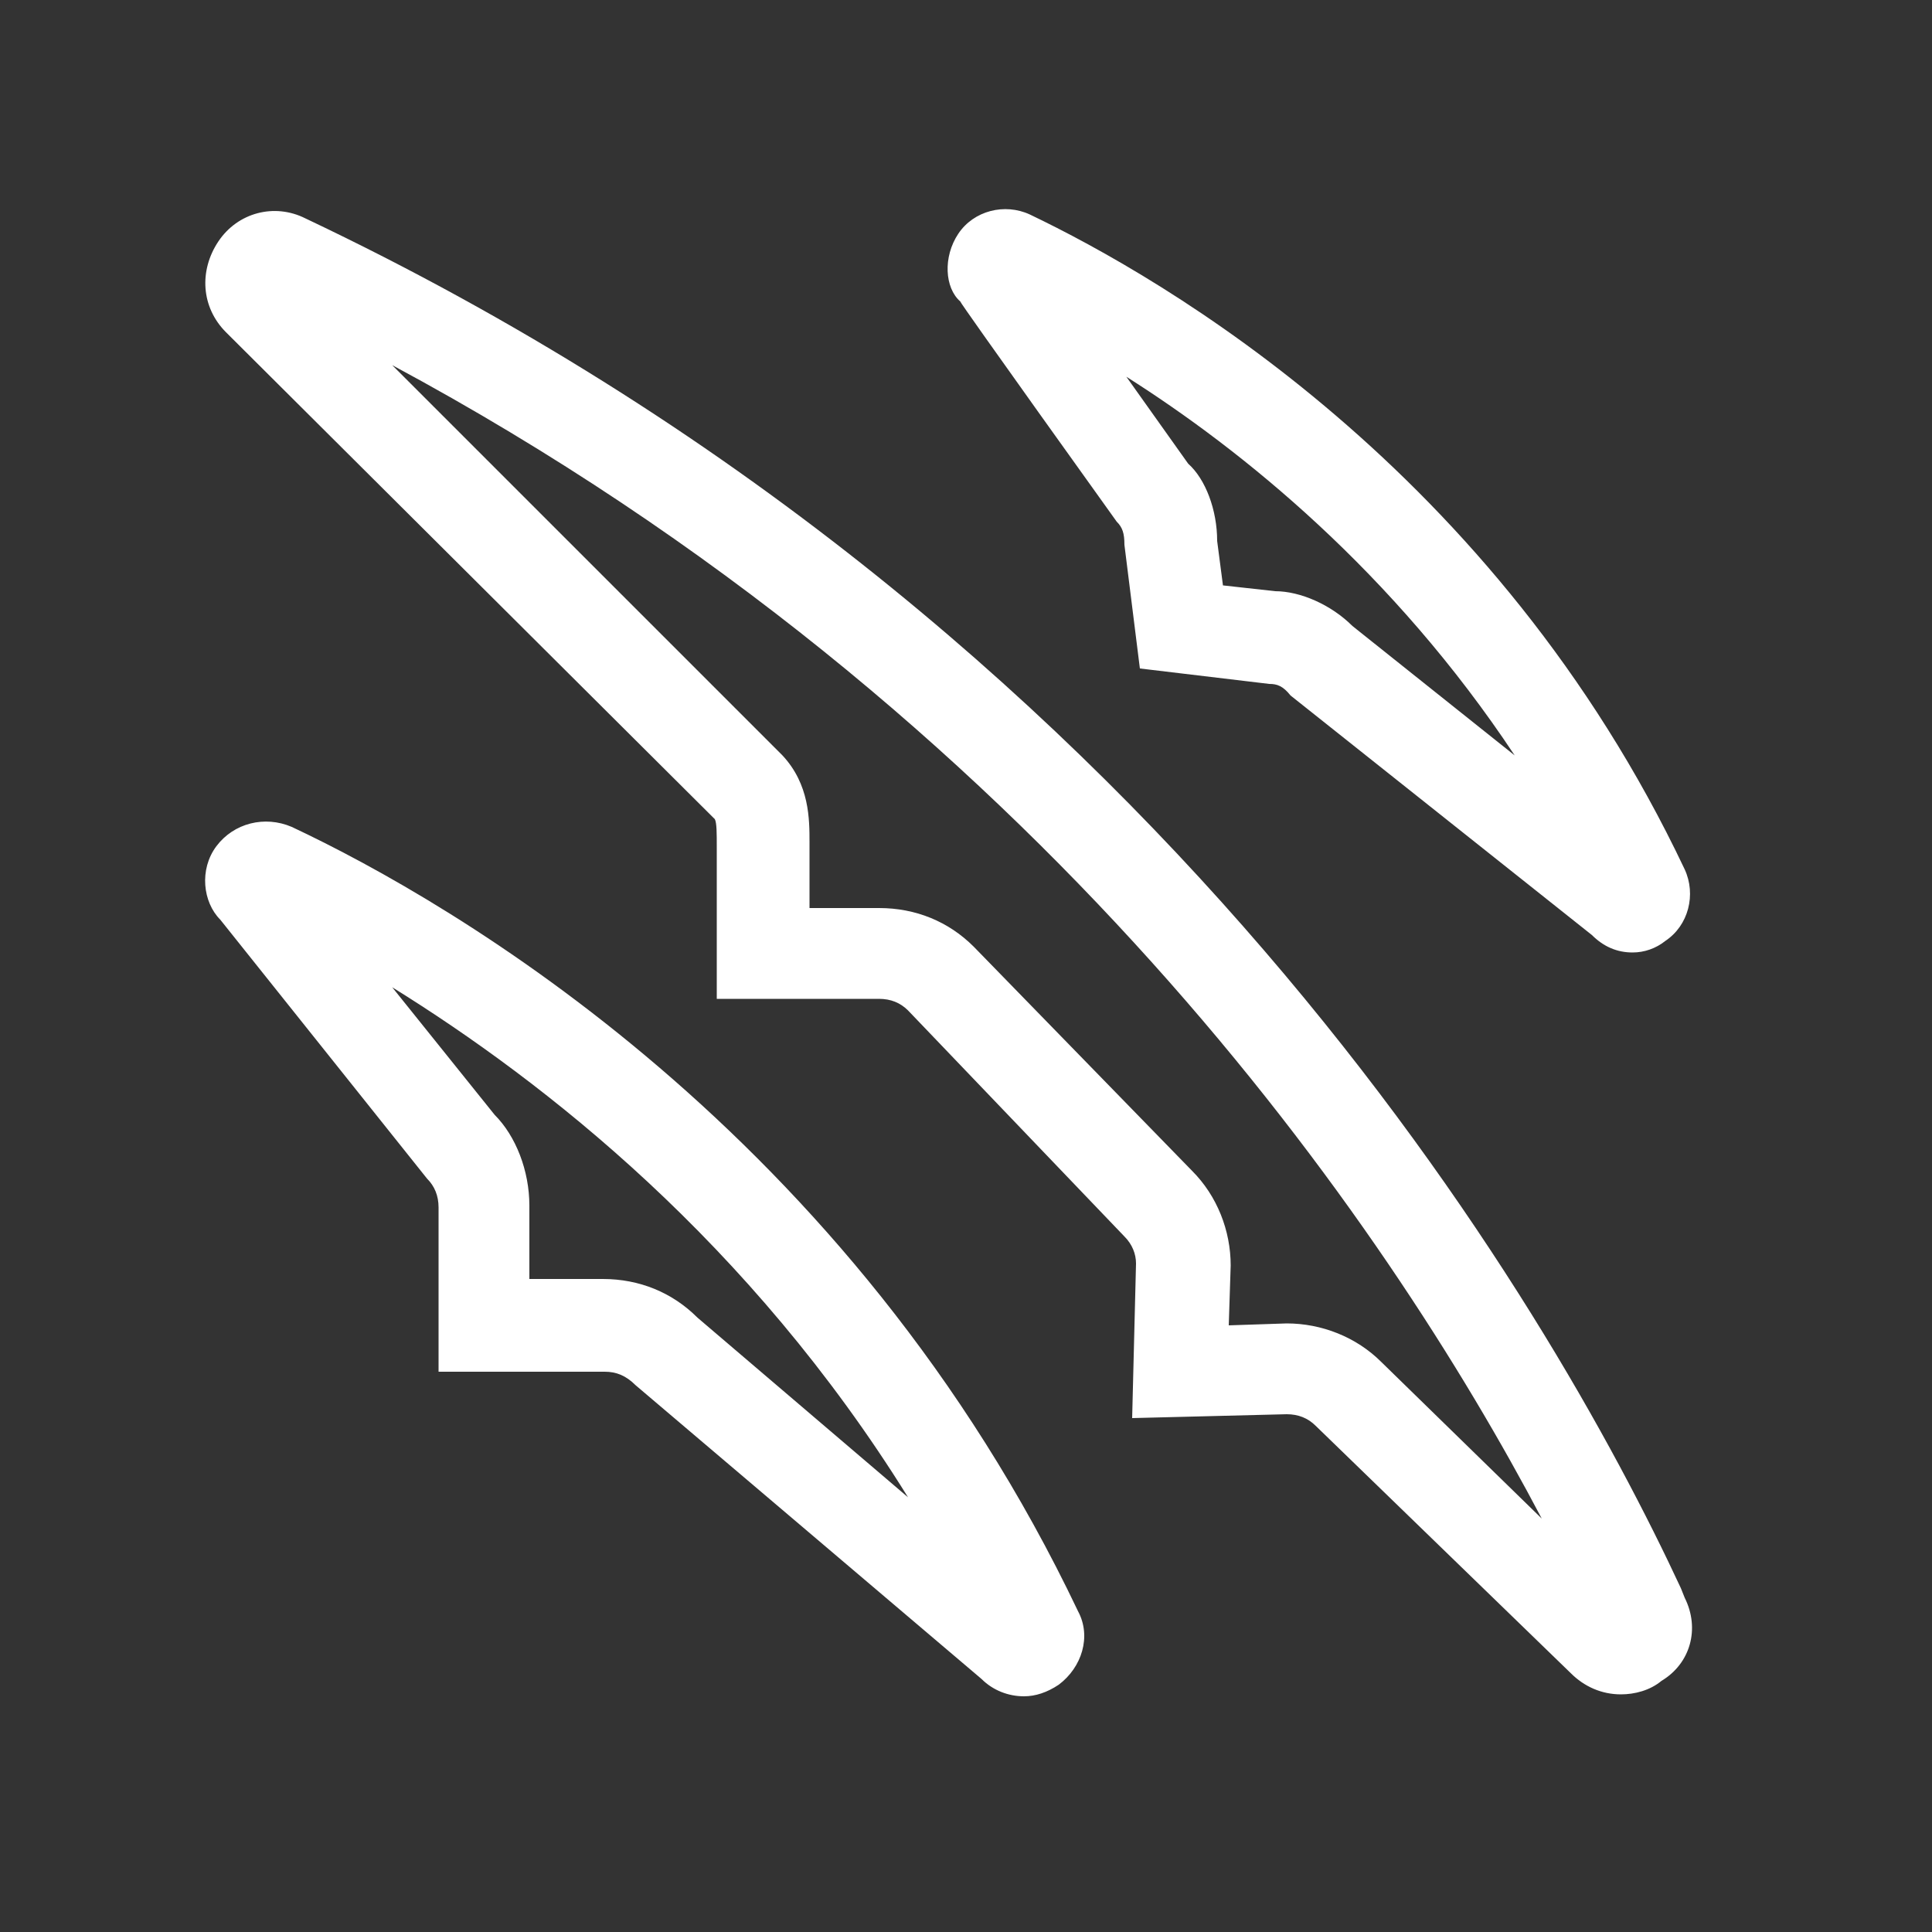 <?xml version="1.0" encoding="utf-8"?>
<!-- Generator: Adobe Illustrator 24.0.0, SVG Export Plug-In . SVG Version: 6.00 Build 0)  -->
<svg version="1.1" id="Layer_1" xmlns="http://www.w3.org/2000/svg" xmlns:xlink="http://www.w3.org/1999/xlink" x="0px" y="0px"
	 viewBox="0 0 100 100" style="enable-background:new 0 0 100 100;" xml:space="preserve">
<rect x="0" y="0" width="100" height="100" fill="#333333" stroke="none"/>
<style type="text/css">
	.st0{fill:#FFFFFF;}
</style>
<path class="st0" d="M87.2,82.7L87,82.2c-6.7-14.4-27.1-50-71.2-70.9c-1.6-0.8-3.5-0.3-4.5,1.2c-1,1.5-0.9,3.4,0.4,4.7L37,42.4
	c0.1,0.2,0.1,0.7,0.1,1.5v7.8h8.4c0.6,0,1.1,0.2,1.5,0.6L58.2,64c0.4,0.4,0.6,0.9,0.6,1.4l-0.2,8l8-0.2c0.6,0,1.1,0.2,1.5,0.6
	l13.2,12.8c0.7,0.7,1.6,1.1,2.6,1.1c0.7,0,1.5-0.2,2.1-0.7C87.5,86.1,88,84.3,87.2,82.7L87.2,82.7z M71.5,70.5c-1.3-1.3-3.1-2-4.9-2
	h0l-3,0.1l0.1-3.1c0-1.8-0.7-3.6-2-4.9L50.4,49c-1.3-1.3-3-2-4.9-2h-3.6l0-3.4c0-1.2,0-3-1.4-4.5L20.3,18.9
	c33.5,18,51.5,44.5,59.5,59.7L71.5,70.5L71.5,70.5z M15.1,42.8L15.1,42.8c-1.4-0.6-3-0.2-3.9,1c-0.9,1.2-0.7,2.9,0.2,3.8L22.1,61
	c0.4,0.4,0.6,0.9,0.6,1.5V71h8.6c0.6,0,1.1,0.2,1.6,0.7l17.9,15.2c0.6,0.6,1.4,0.9,2.2,0.9c0.6,0,1.2-0.2,1.8-0.6
	c1.2-0.9,1.7-2.5,1-3.8C44,58.6,23.4,46.7,15.1,42.8z M36.1,68.2c-1.3-1.3-3-2-4.9-2h-3.8v-3.8c0-1.8-0.7-3.6-1.8-4.7l-5.3-6.6
	C28.2,56,38.8,64.3,47,77.5L36.1,68.2L36.1,68.2z M57.8,27c0.3,0.3,0.4,0.6,0.4,1.2l0.8,6.4l6.7,0.8c0.4,0,0.7,0.1,1.1,0.6
	l15.6,12.4c0.6,0.6,1.3,0.9,2.1,0.9c0.6,0,1.2-0.2,1.7-0.6c1.2-0.8,1.6-2.4,1-3.7c-9.8-20.7-27-30.6-33.9-33.9
	c-1.3-0.6-2.9-0.2-3.7,1c-0.8,1.2-0.7,2.8,0.1,3.5C49.7,15.7,57.8,27,57.8,27z M78.4,39.1l-8.4-6.7c-1.1-1.1-2.7-1.8-4-1.8h0
	l-2.7-0.3L63,28c0-1.6-0.6-3.2-1.5-4l-3.2-4.5C64.3,23.3,72.1,29.6,78.4,39.1L78.4,39.1z"/>
</svg>

